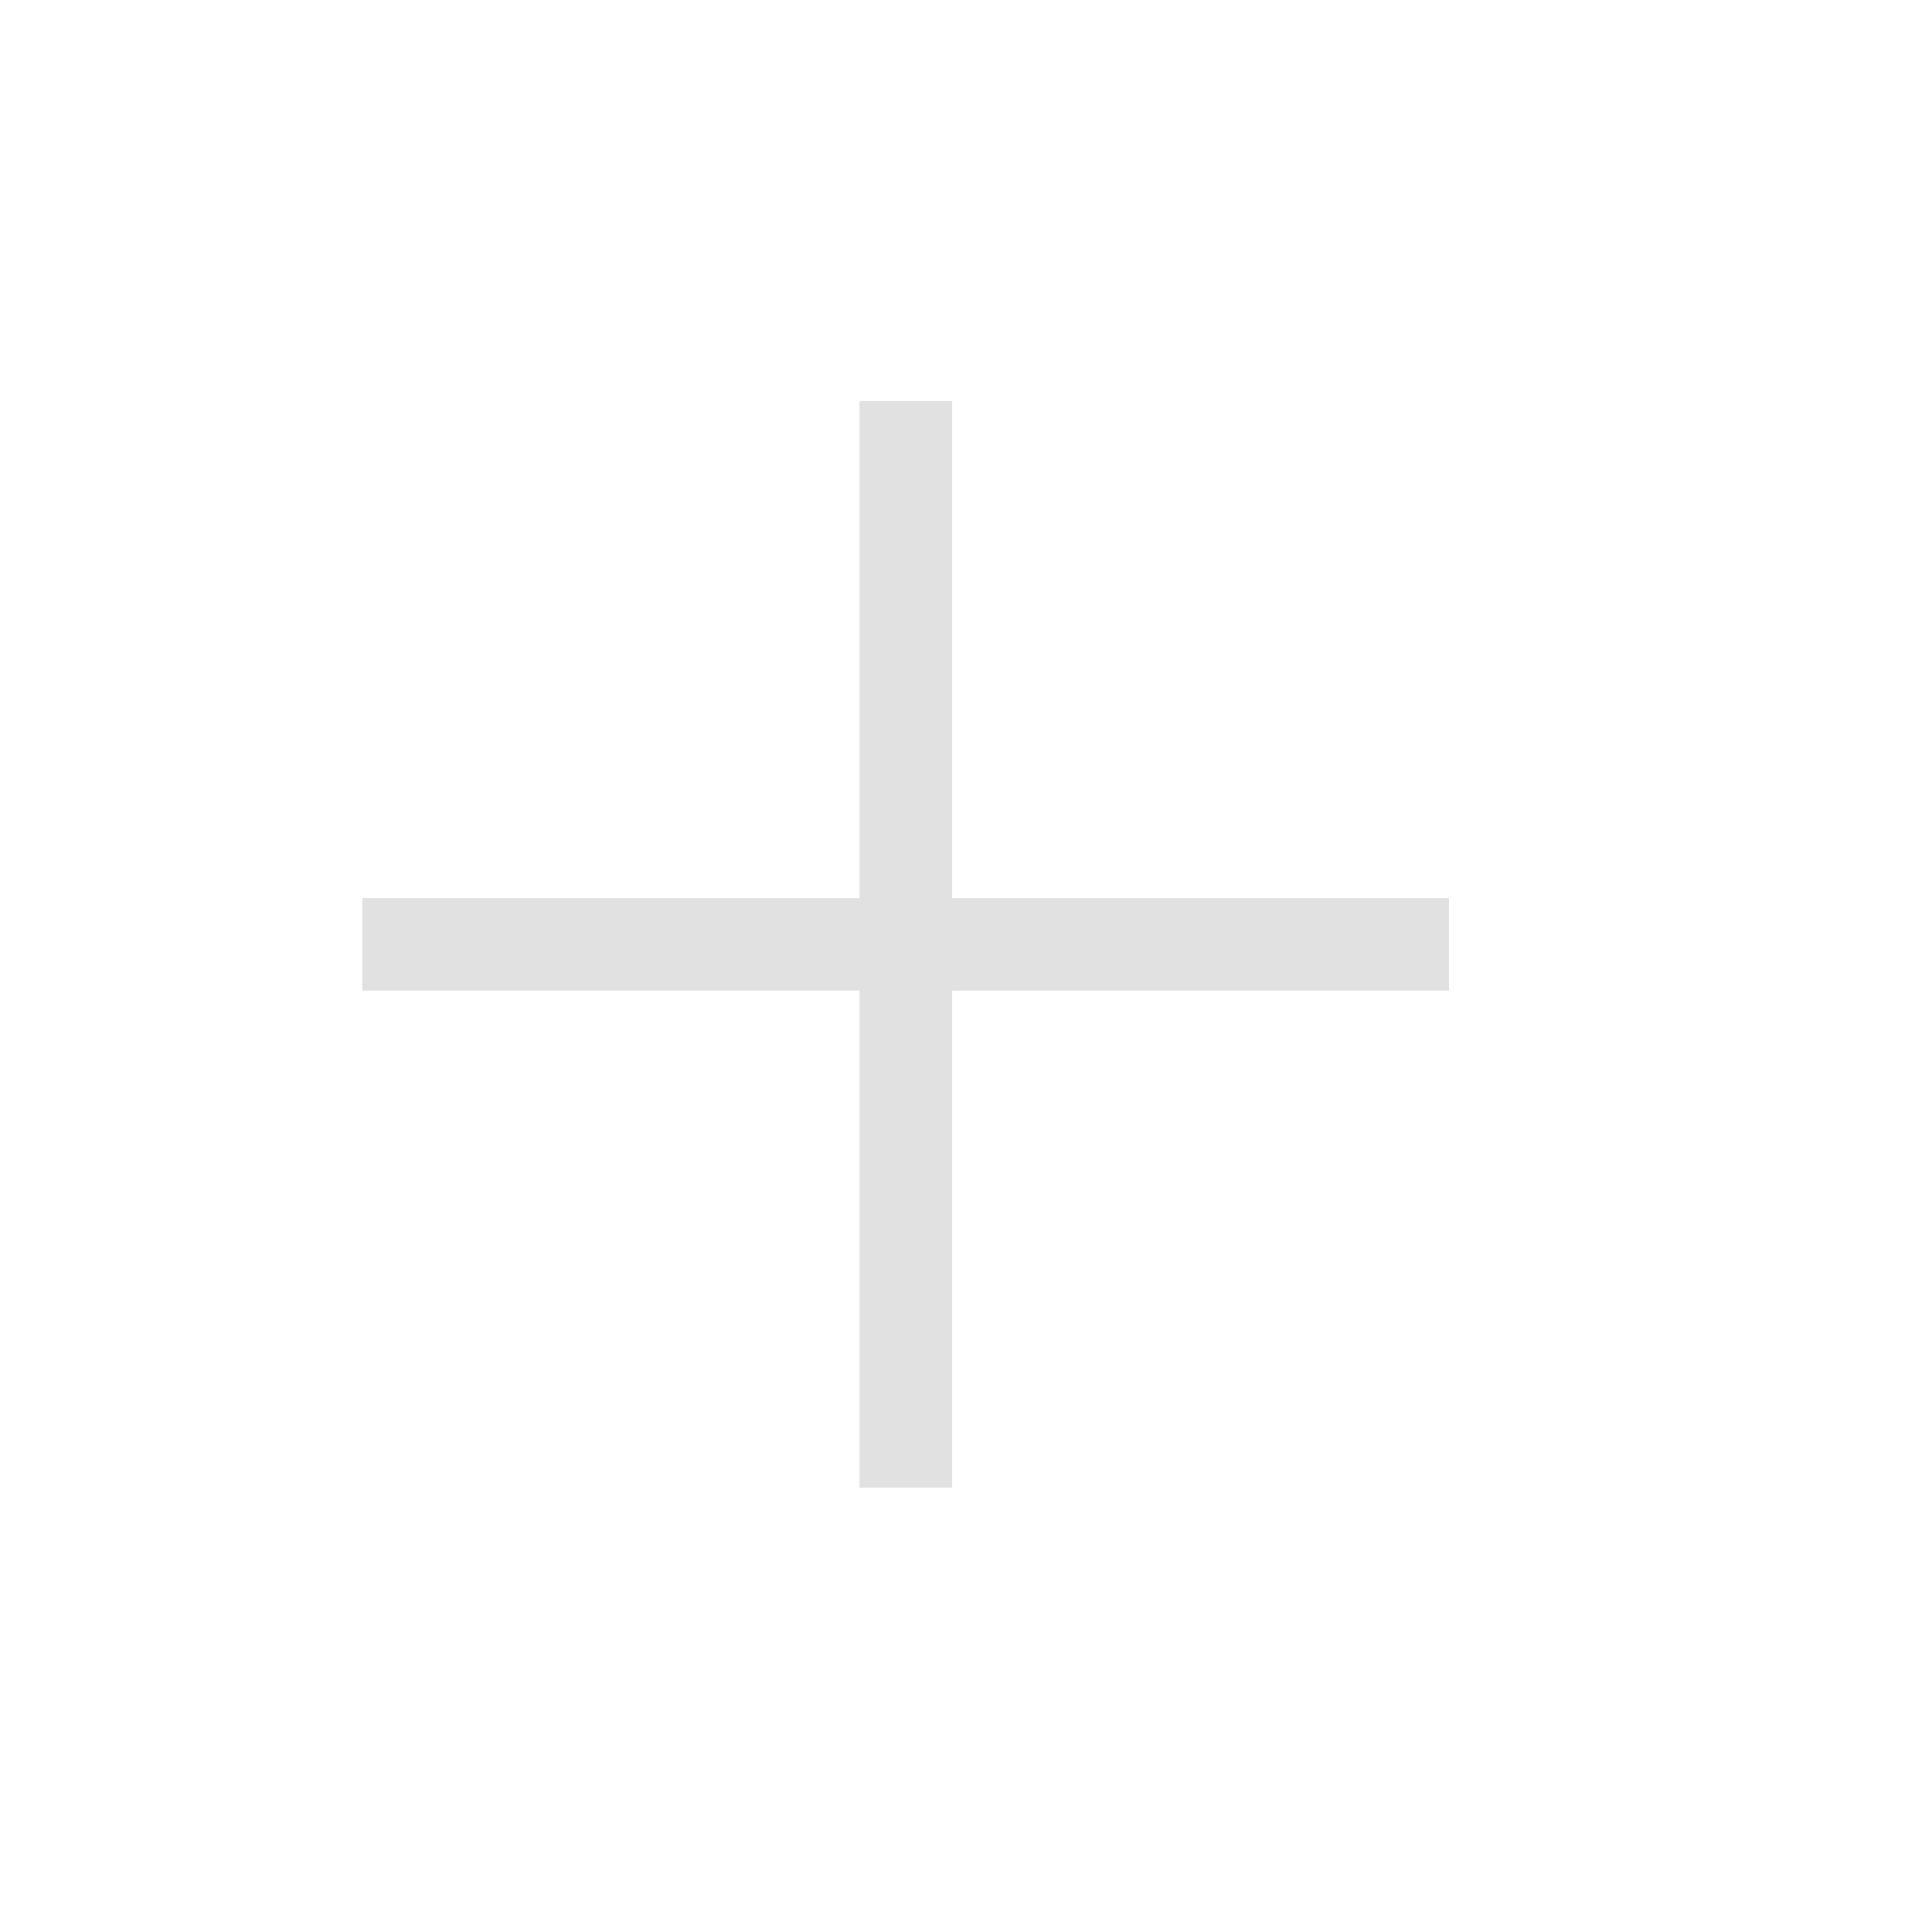 <svg width="25" height="25" viewBox="0 0 25 25" fill="none" xmlns="http://www.w3.org/2000/svg">
<path opacity="0.8" d="M12.32 5.189V11.621H18.75V12.819H12.32V19.252H11.122V12.819H4.688V11.621H11.122V5.189H12.32Z" fill="#D9D9D9"/>
</svg>
